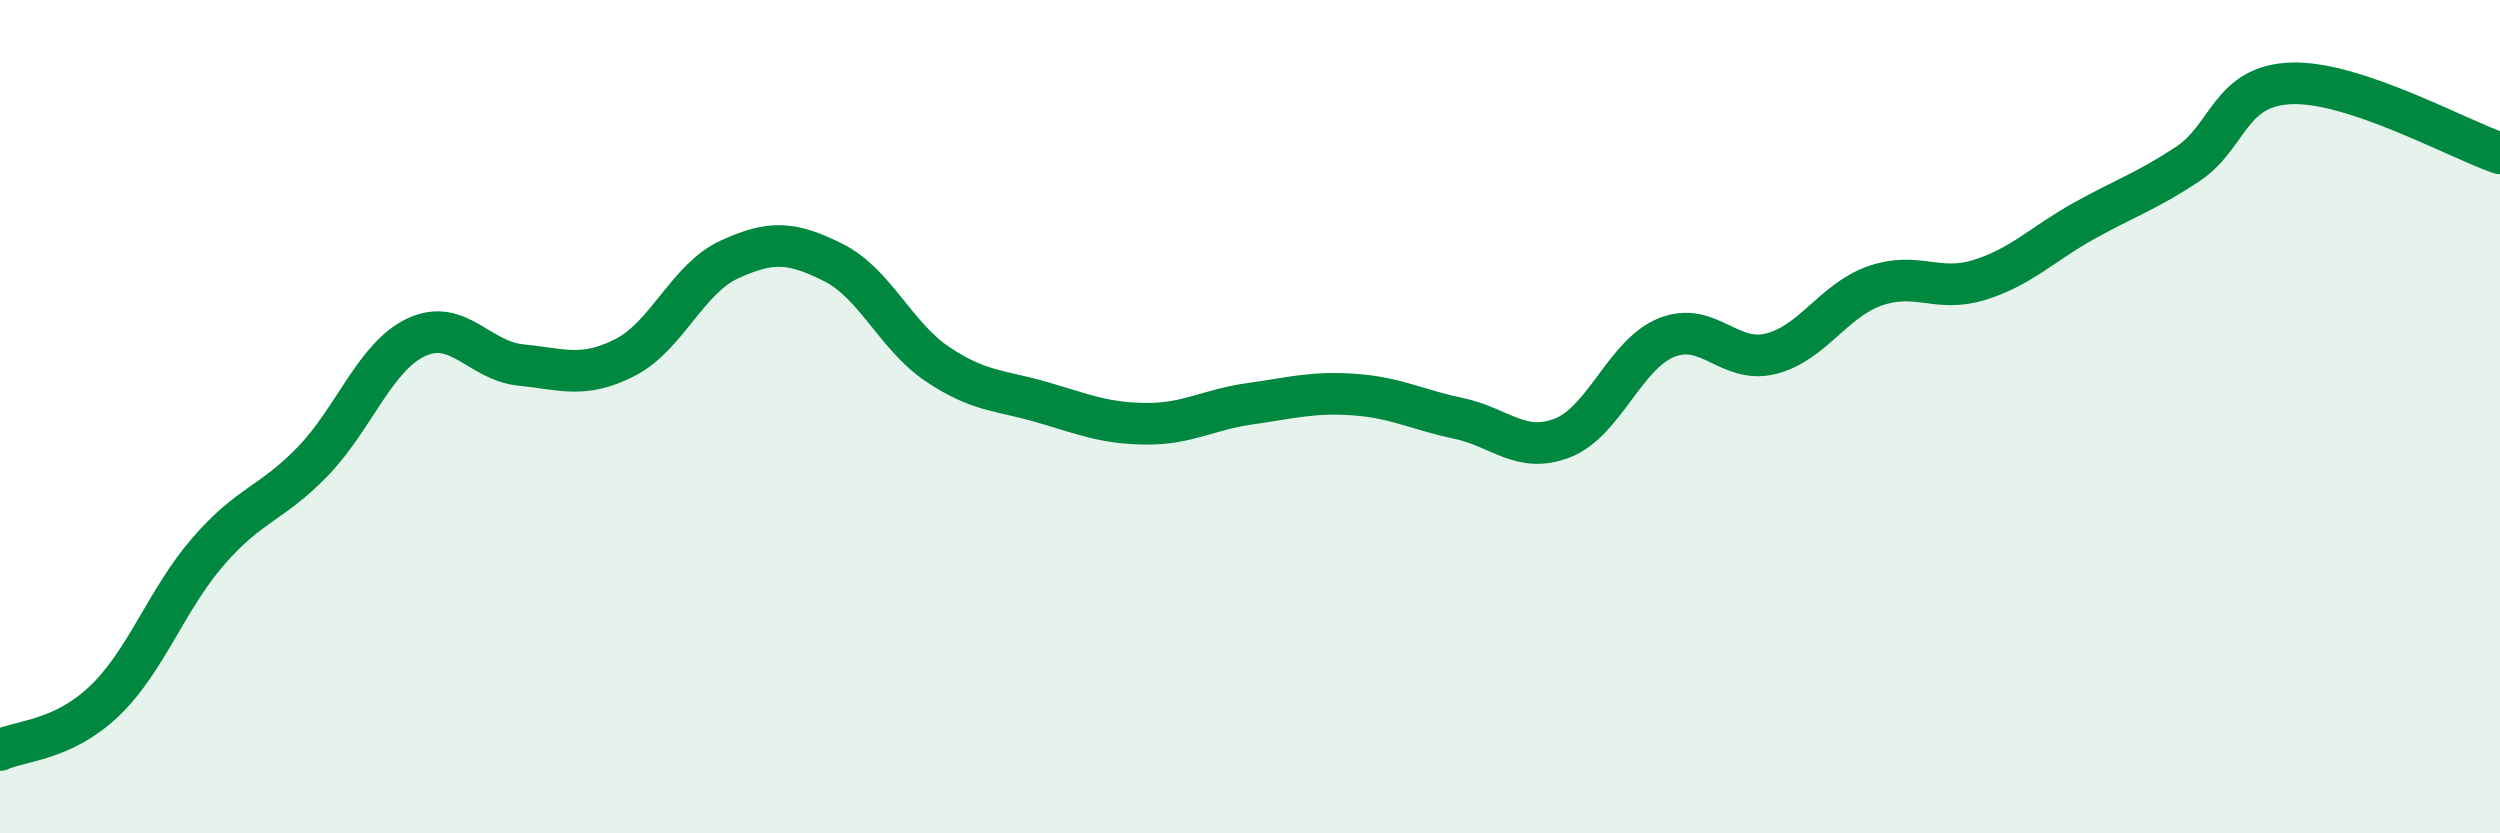 
    <svg width="60" height="20" viewBox="0 0 60 20" xmlns="http://www.w3.org/2000/svg">
      <path
        d="M 0,18 C 0.5,17.77 1.5,17.78 2.5,16.83 C 3.5,15.88 4,14.38 5,13.23 C 6,12.08 6.5,12.11 7.5,11.08 C 8.5,10.05 9,8.55 10,8.09 C 11,7.63 11.5,8.66 12.5,8.76 C 13.5,8.86 14,9.09 15,8.58 C 16,8.07 16.5,6.69 17.5,6.23 C 18.5,5.77 19,5.8 20,6.3 C 21,6.8 21.5,8.07 22.5,8.74 C 23.5,9.41 24,9.36 25,9.65 C 26,9.94 26.5,10.16 27.5,10.17 C 28.5,10.18 29,9.83 30,9.69 C 31,9.55 31.5,9.4 32.5,9.47 C 33.5,9.54 34,9.83 35,10.04 C 36,10.25 36.5,10.9 37.5,10.51 C 38.5,10.12 39,8.5 40,8.1 C 41,7.7 41.5,8.74 42.5,8.49 C 43.5,8.24 44,7.21 45,6.86 C 46,6.51 46.5,7.03 47.5,6.72 C 48.5,6.41 49,5.87 50,5.31 C 51,4.75 51.5,4.6 52.5,3.94 C 53.5,3.28 53.5,2.05 55,2 C 56.5,1.95 59,3.34 60,3.68L60 20L0 20Z"
        fill="#008740"
        opacity="0.1"
        stroke-linecap="round"
        stroke-linejoin="round"
      />
      <path
        d="M 0,18 C 0.5,17.77 1.5,17.78 2.5,16.83 C 3.5,15.88 4,14.38 5,13.23 C 6,12.08 6.5,12.11 7.5,11.08 C 8.5,10.05 9,8.55 10,8.09 C 11,7.63 11.5,8.66 12.5,8.76 C 13.5,8.86 14,9.09 15,8.58 C 16,8.07 16.5,6.69 17.5,6.23 C 18.5,5.77 19,5.8 20,6.3 C 21,6.8 21.5,8.07 22.5,8.74 C 23.5,9.41 24,9.36 25,9.65 C 26,9.94 26.5,10.16 27.5,10.17 C 28.5,10.18 29,9.83 30,9.69 C 31,9.55 31.5,9.4 32.5,9.47 C 33.5,9.54 34,9.83 35,10.04 C 36,10.25 36.5,10.9 37.5,10.51 C 38.5,10.12 39,8.5 40,8.1 C 41,7.7 41.5,8.74 42.5,8.49 C 43.5,8.24 44,7.21 45,6.86 C 46,6.51 46.5,7.03 47.5,6.72 C 48.5,6.41 49,5.87 50,5.31 C 51,4.75 51.5,4.6 52.5,3.94 C 53.5,3.28 53.5,2.05 55,2 C 56.5,1.95 59,3.34 60,3.68"
        stroke="#008740"
        stroke-width="1"
        fill="none"
        stroke-linecap="round"
        stroke-linejoin="round"
      />
    </svg>
  